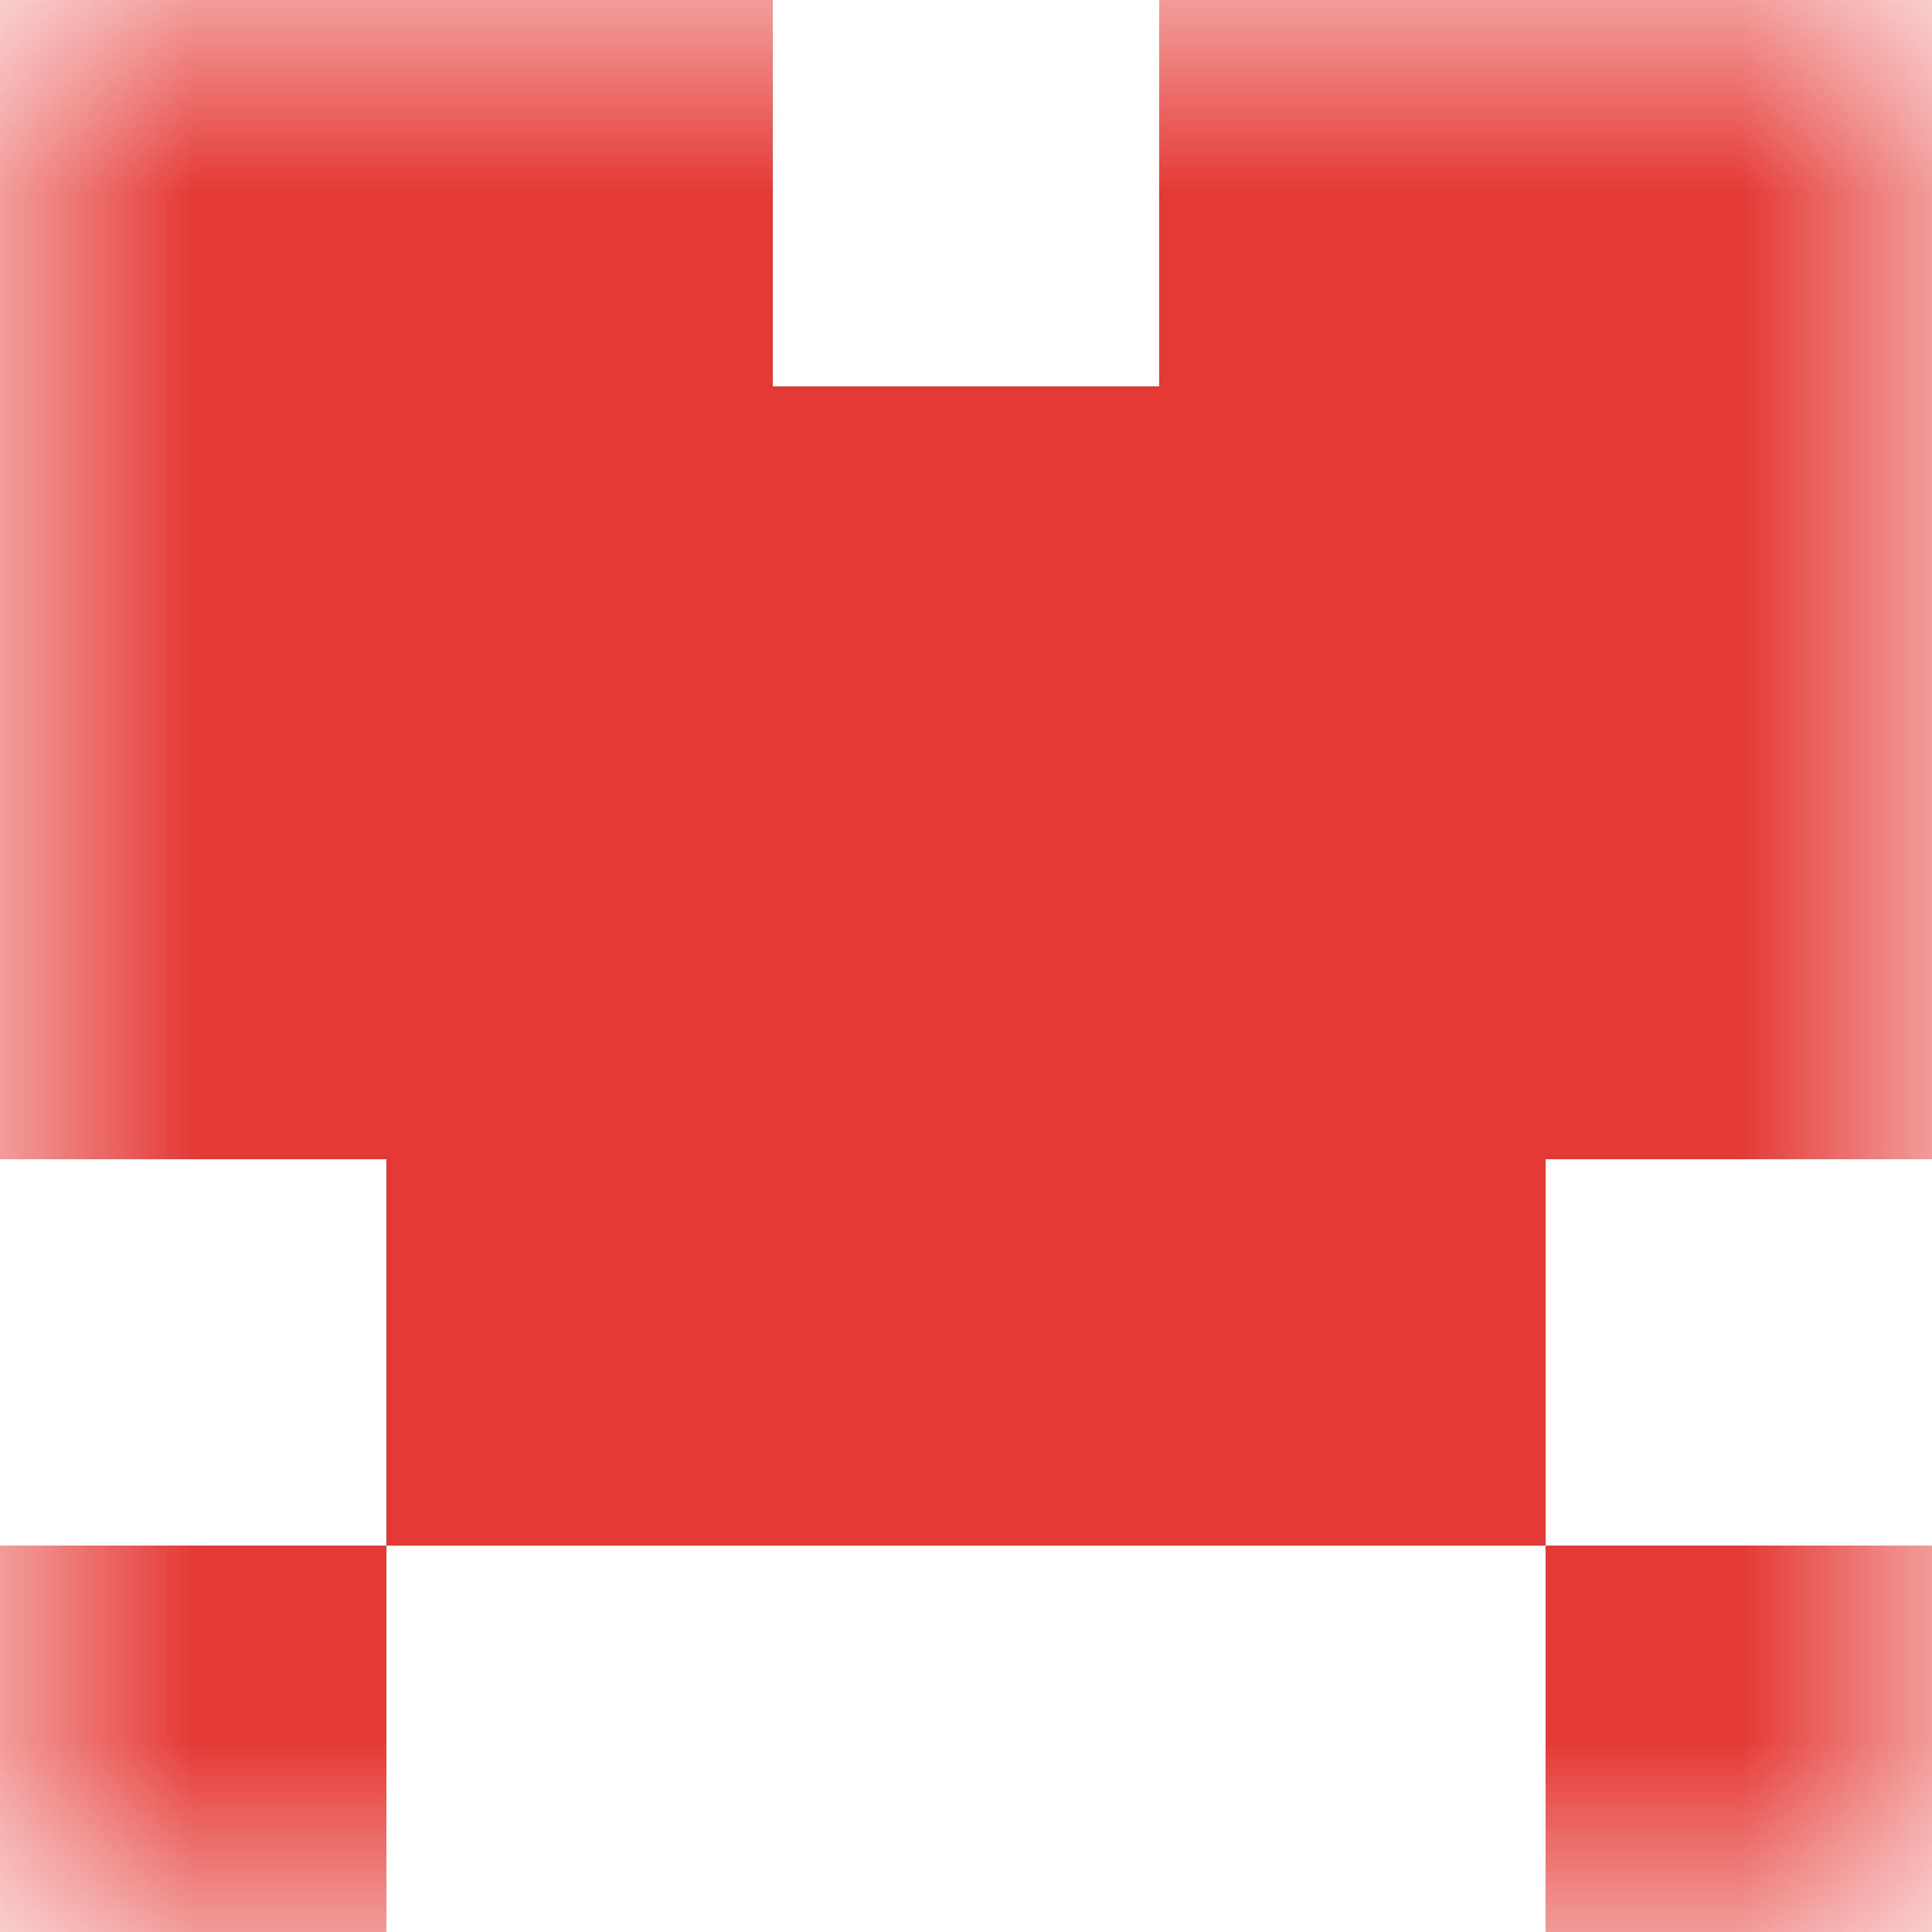 <svg xmlns="http://www.w3.org/2000/svg" viewBox="0 0 5 5" fill="none" shape-rendering="crispEdges"><mask id="viewboxMask"><rect width="5" height="5" rx="0" ry="0" x="0" y="0" fill="#fff" /></mask><g mask="url(#viewboxMask)"><path d="M2 0H0v1h2V0ZM5 0H3v1h2V0Z" fill="#e53935"/><path fill="#e53935" d="M0 1h5v1H0z"/><path fill="#e53935" d="M0 2h5v1H0z"/><path fill="#e53935" d="M1 3h3v1H1z"/><path d="M1 4H0v1h1V4ZM5 4H4v1h1V4Z" fill="#e53935"/></g></svg>